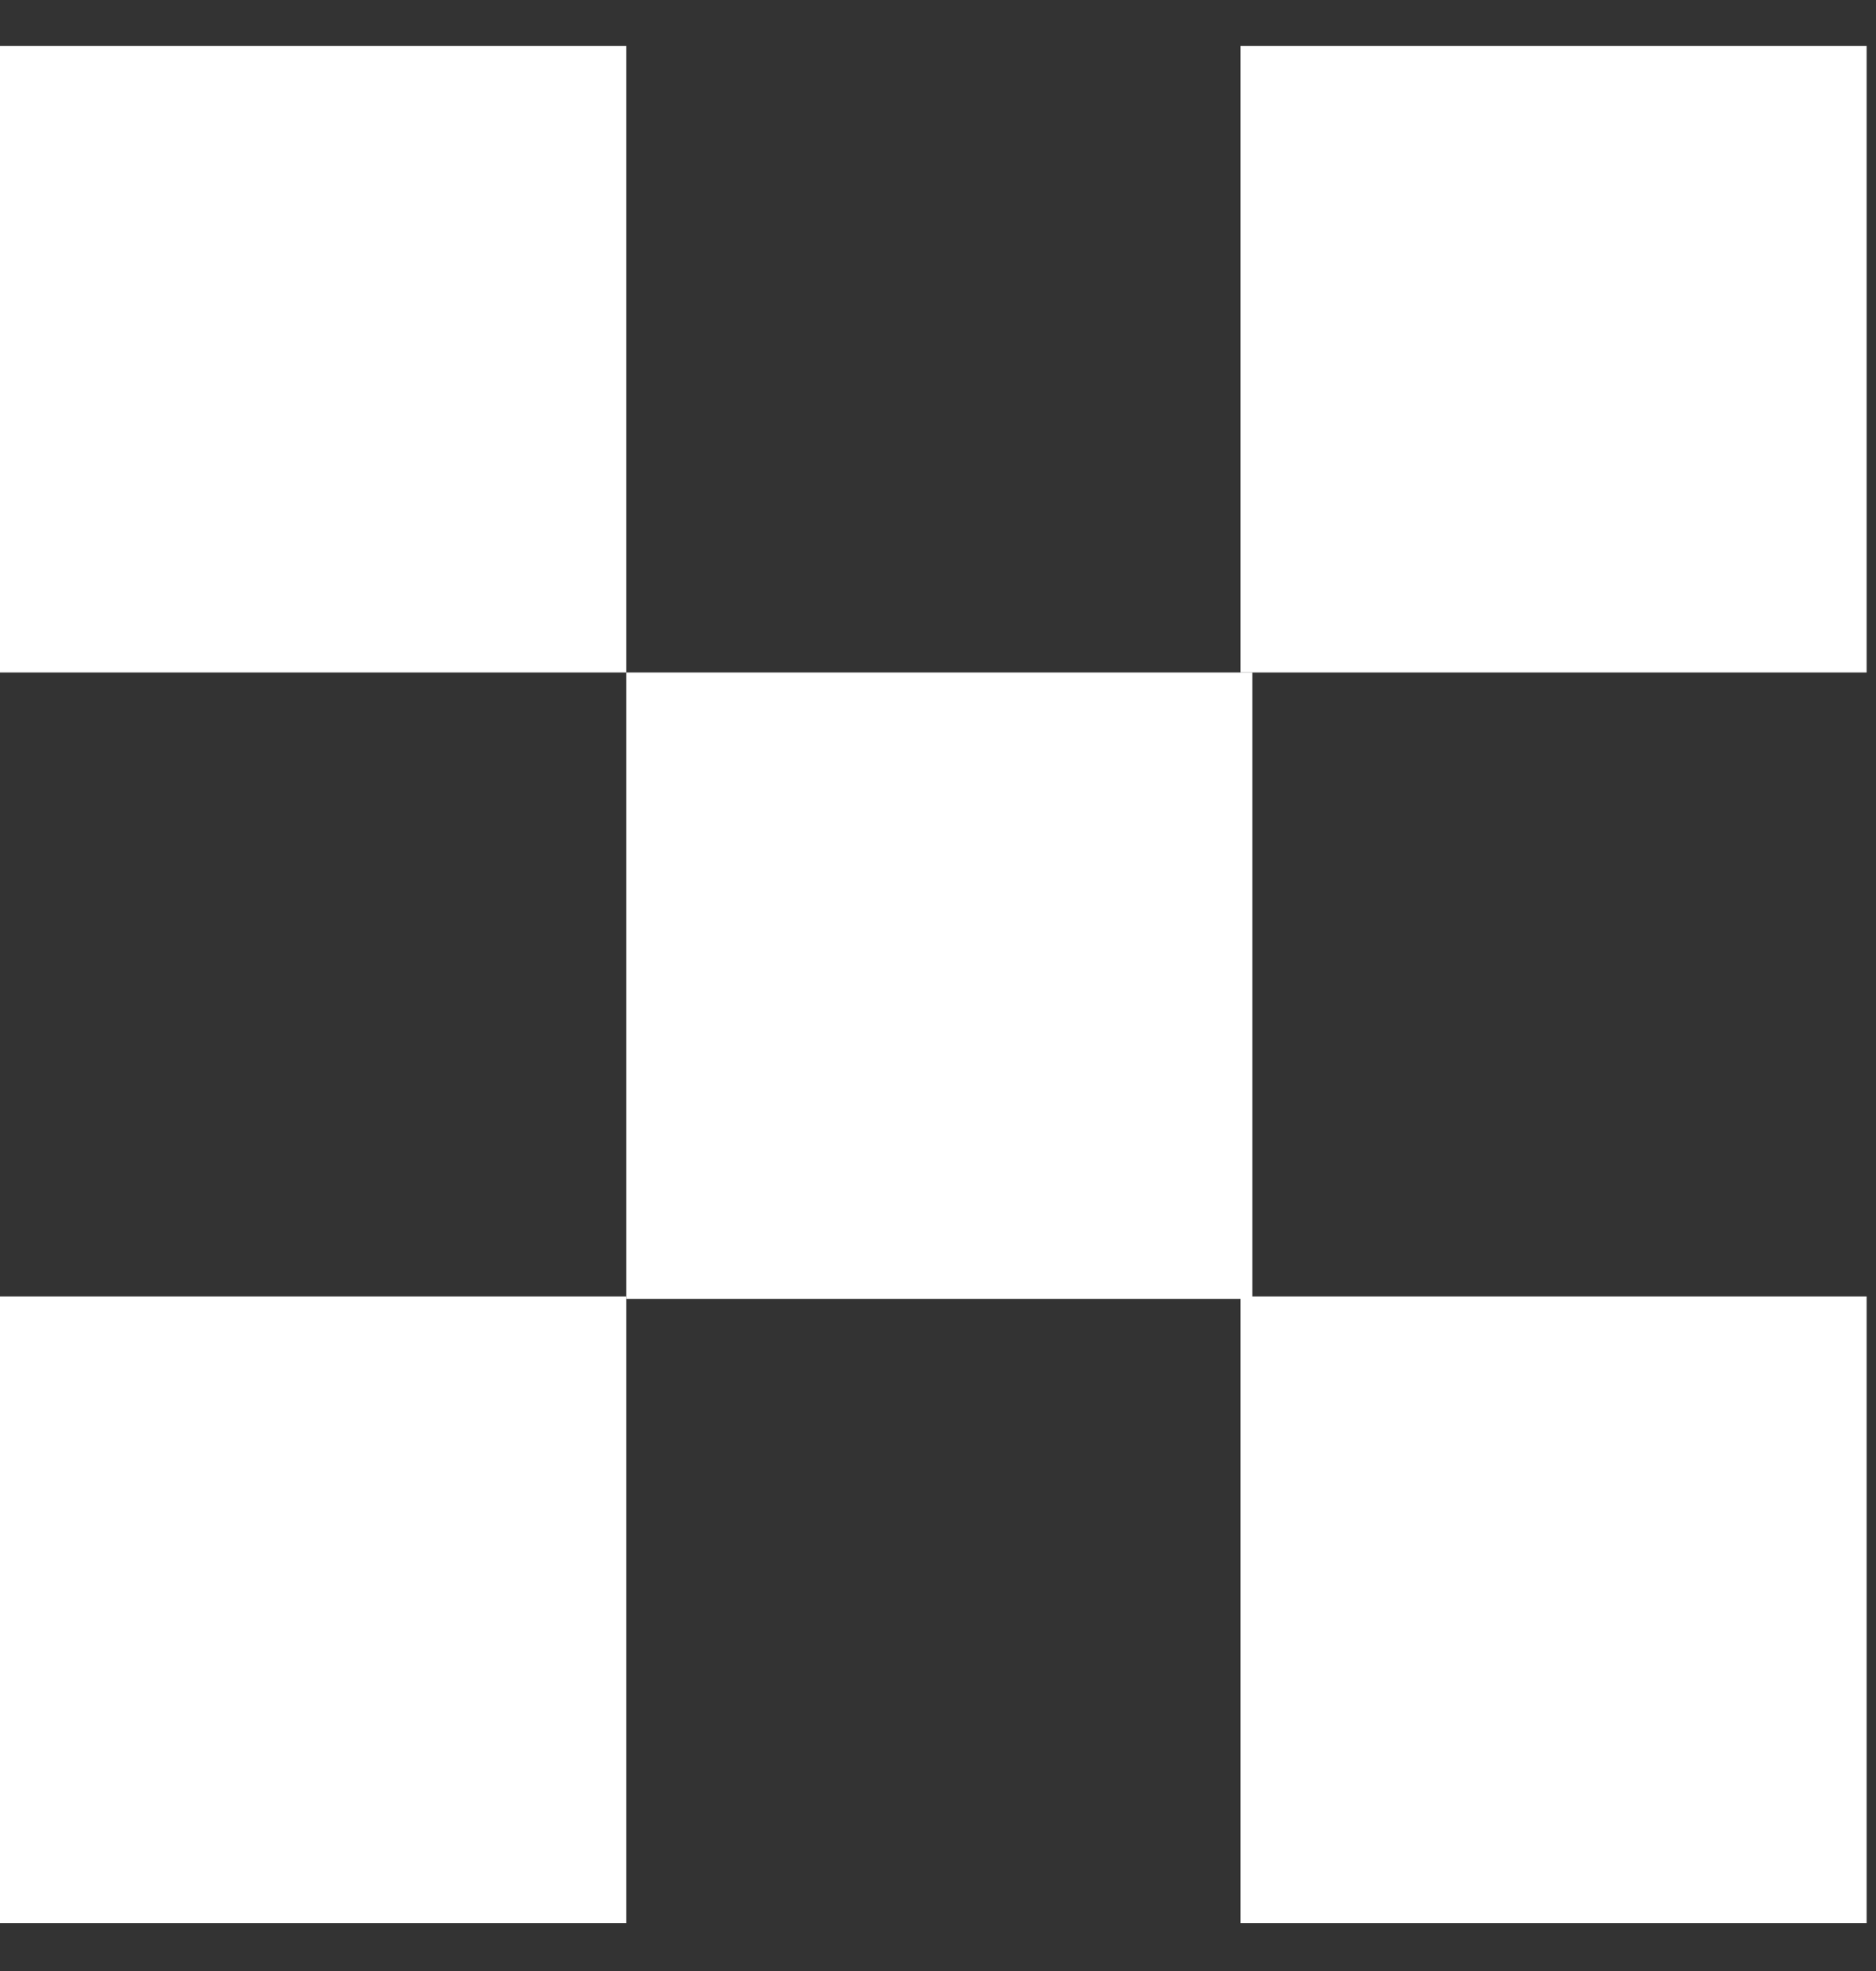<svg width="20" height="21" viewBox="0 0 20 21" fill="none" xmlns="http://www.w3.org/2000/svg">
<rect x="0" y="0" width="20" height="21" fill="#333333" stroke="none"/>
<path d="M6.676 0.489H-3.05176e-05V7.165H6.676V0.489Z" fill="white"/>
<path d="M6.676 13.813H-3.05176e-05V20.489H6.676V13.813Z" fill="white"/>
<path d="M19.9 0.489H13.224V7.165H19.9V0.489Z" fill="white"/>
<path d="M13.351 7.165H6.676V13.84H13.351V7.165Z" fill="white"/>
<path d="M19.9 13.813H13.224V20.489H19.9V13.813Z" fill="white"/>
</svg>
